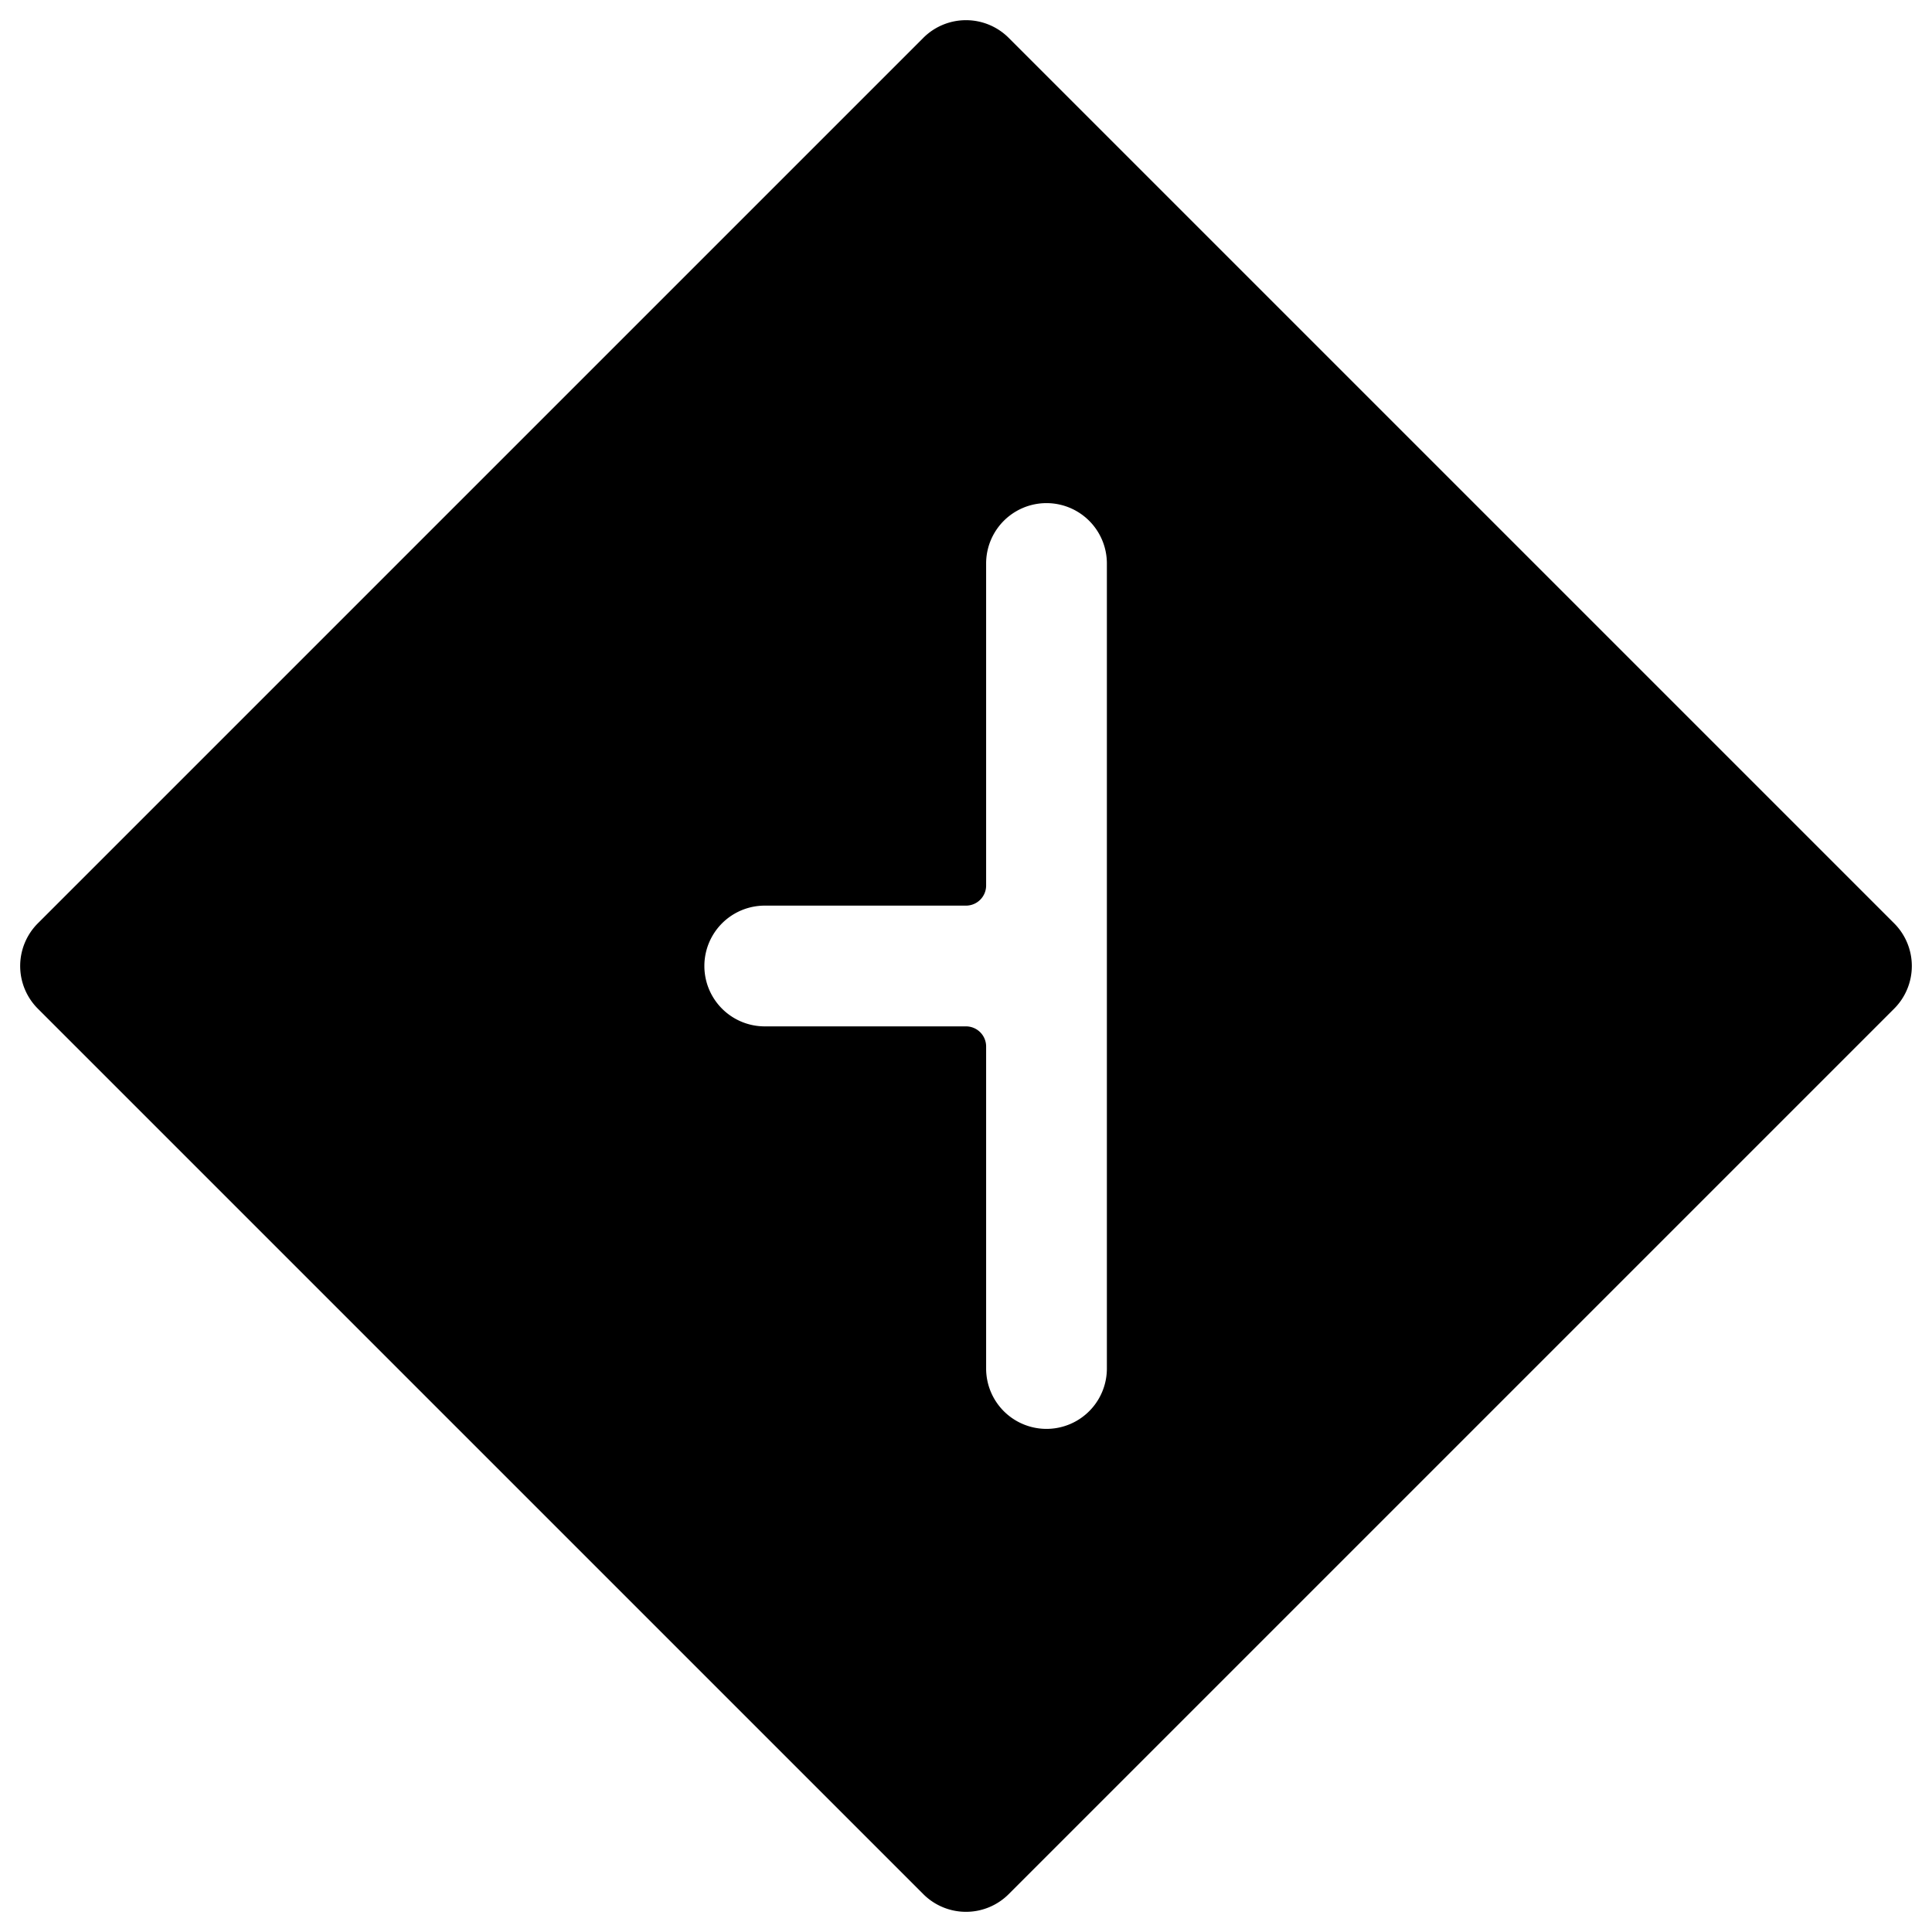 <svg xmlns="http://www.w3.org/2000/svg" viewBox="0 0 24 24"><path d="m23.53 11.47 -11 -11a0.75 0.75 0 0 0 -1.06 0l-11 11a0.75 0.75 0 0 0 0 1.06l11 11a0.75 0.75 0 0 0 1.06 0l11 -11a0.75 0.75 0 0 0 0 -1.06ZM13.75 17a0.75 0.75 0 0 1 -1.5 0v-4a0.25 0.25 0 0 0 -0.25 -0.25H9.5a0.75 0.75 0 0 1 0 -1.5H12a0.25 0.25 0 0 0 0.25 -0.25V7a0.75 0.75 0 0 1 1.5 0Z" fill="#000000" stroke-width="1"></path></svg>